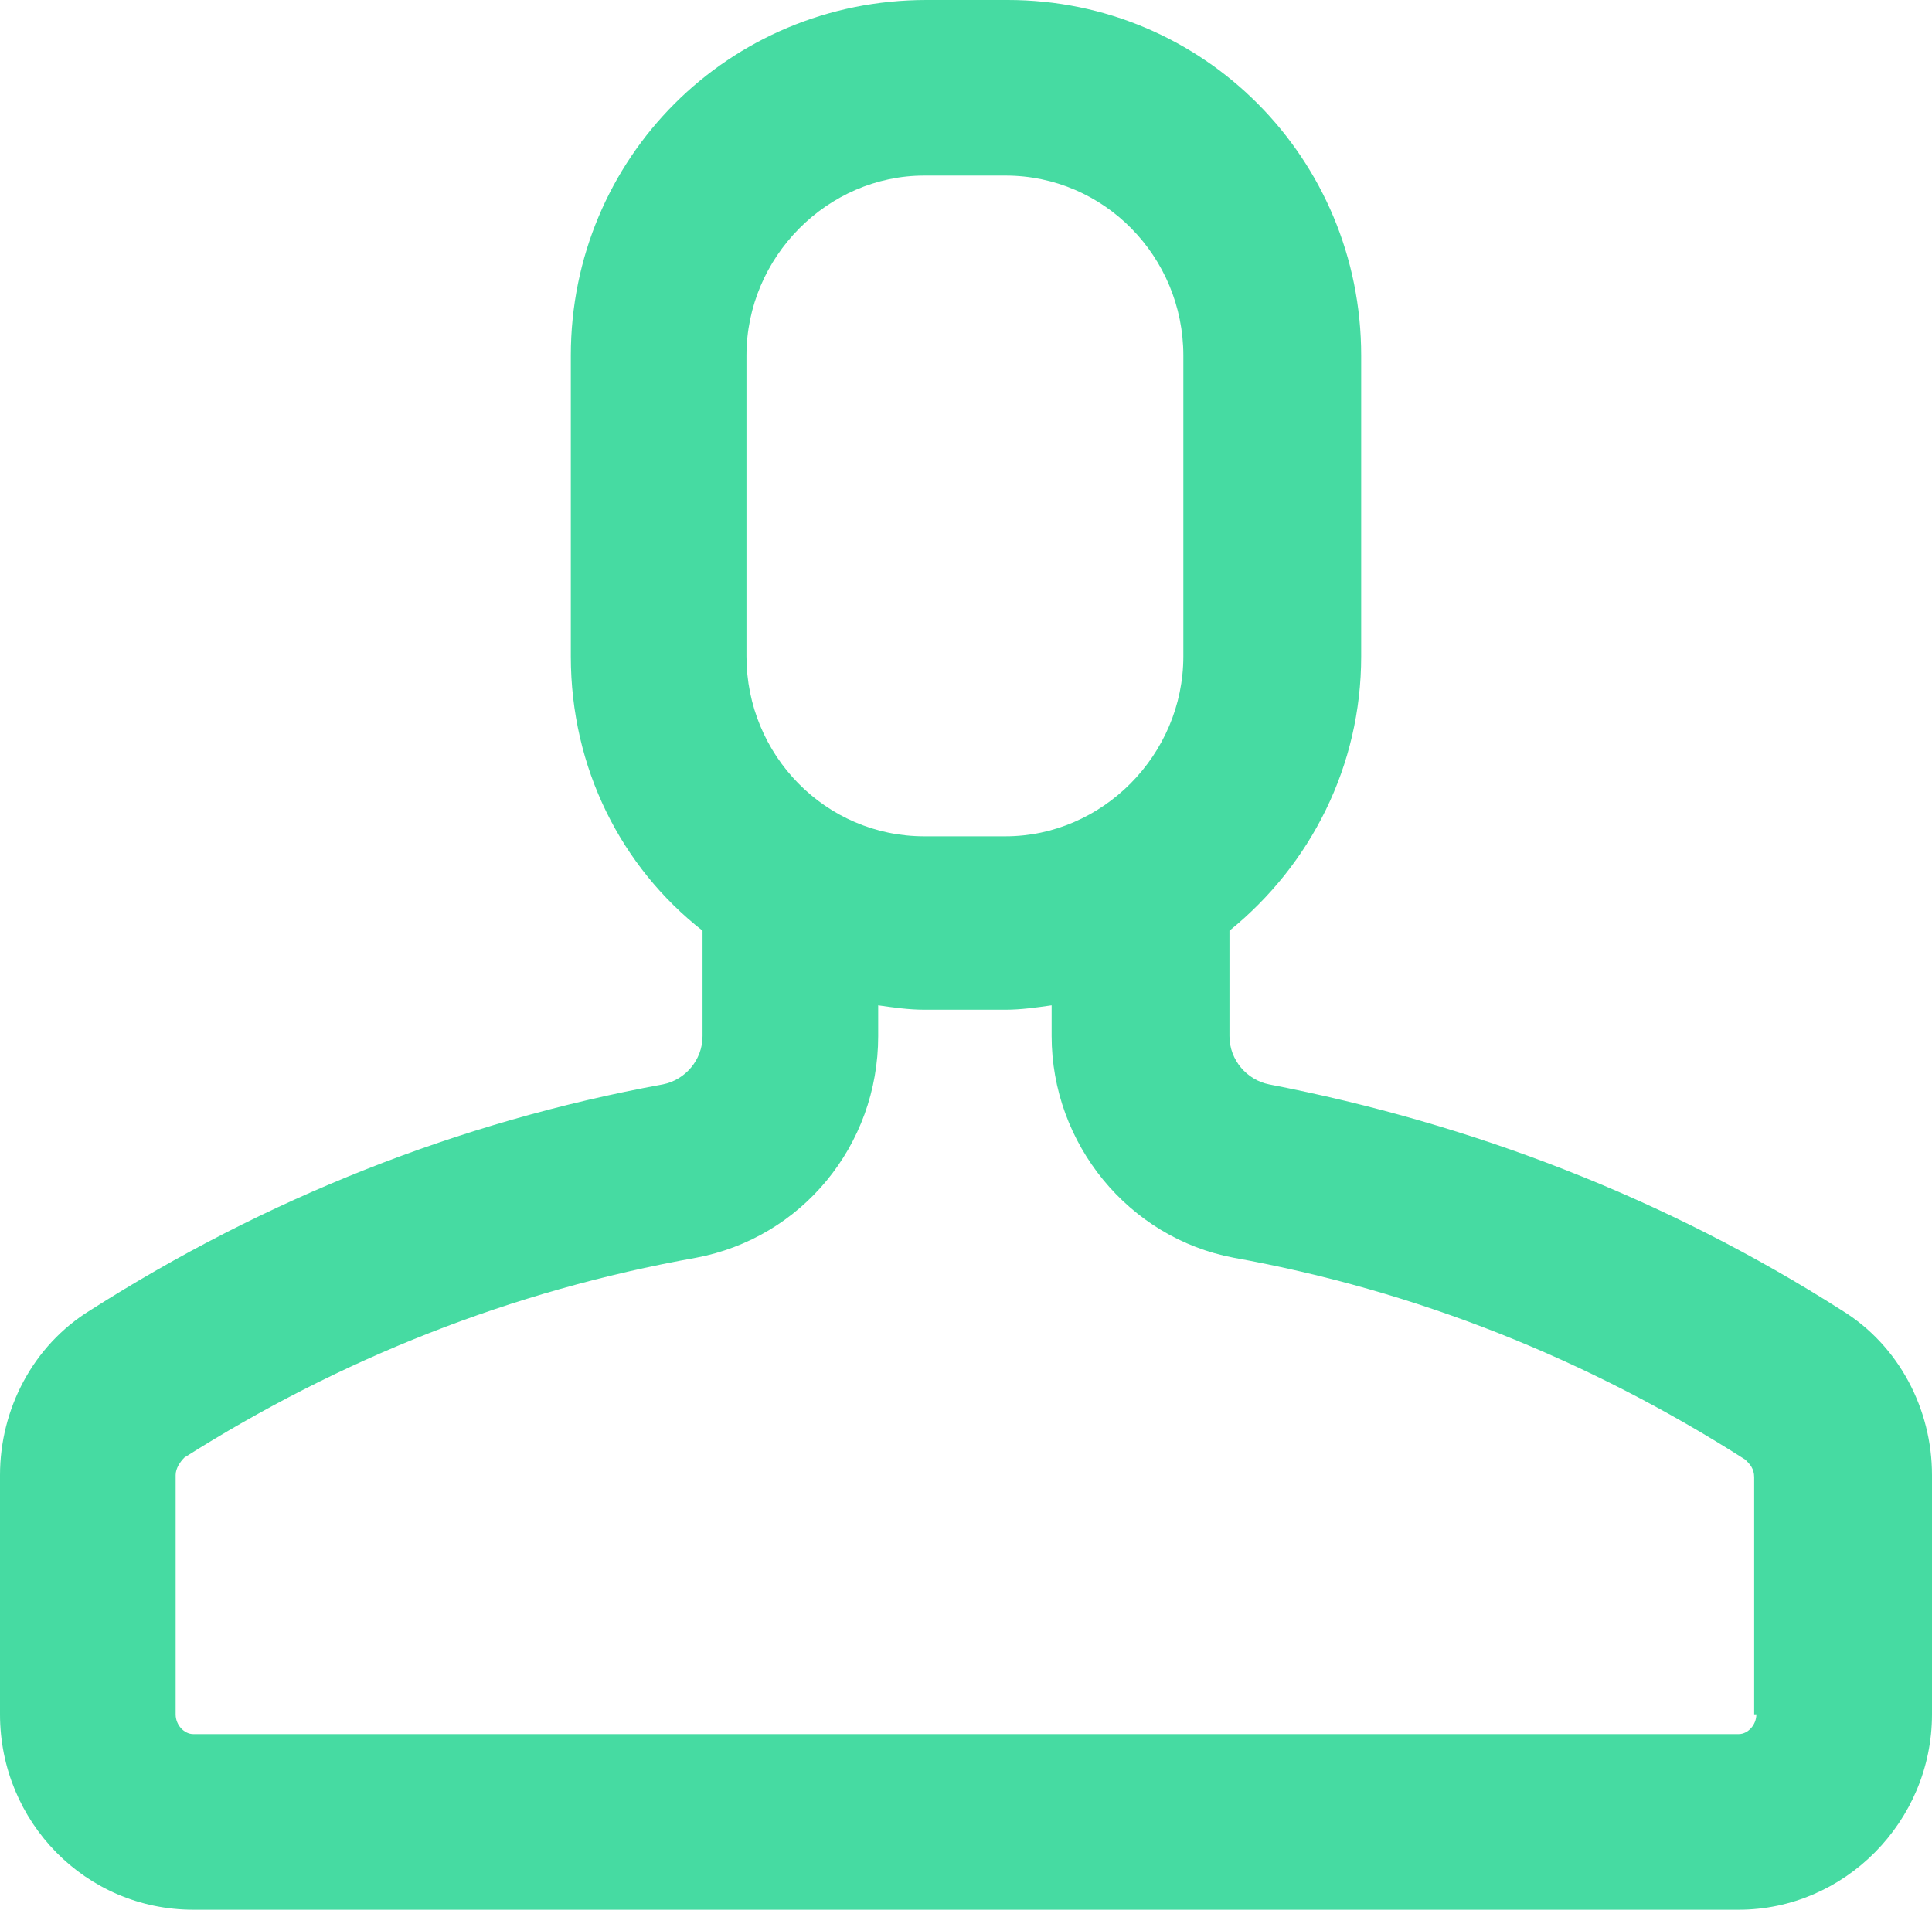 <?xml version="1.0" encoding="utf-8"?>
<!-- Generator: Adobe Illustrator 24.0.1, SVG Export Plug-In . SVG Version: 6.00 Build 0)  -->
<svg version="1.1" id="Layer_1" xmlns="http://www.w3.org/2000/svg" xmlns:xlink="http://www.w3.org/1999/xlink" x="0px" y="0px"
	 viewBox="0 0 88 87" style="enable-background:new 0 0 88 87;" xml:space="preserve">
<style type="text/css">
	.st0{fill:#46DBA2;}
</style>
<g>
	<path class="st0" d="M83.9,59.7c-8-5.1-16.8-8.5-26.1-10.3c-1-0.2-1.8-1.1-1.8-2.2v-4.8c3.7-3,6-7.5,6-12.5V16.2
		C62,7.2,54.8,0,45.9,0h-3.7C33.2,0,26,7.2,26,16.2v13.7c0,5.1,2.3,9.6,6,12.5v4.8c0,1.1-0.8,2-1.8,2.2c-9.3,1.7-18.1,5.2-26.1,10.3
		C1.5,61.3,0,64.2,0,67.2v10.9C0,83,3.9,87,8.8,87h70.4c4.8,0,8.8-4,8.8-8.9V67.2C88,64.2,86.5,61.3,83.9,59.7z M34,16.2
		c0-4.5,3.7-8.2,8.1-8.2h3.7c4.5,0,8.1,3.7,8.1,8.2v13.7c0,4.5-3.7,8.2-8.1,8.2h-3.7c-4.5,0-8.1-3.7-8.1-8.2V16.2z M80,78.1
		c0,0.5-0.4,0.9-0.8,0.9H8.8C8.4,79,8,78.6,8,78.1V67.2c0-0.3,0.2-0.6,0.4-0.8c7.1-4.5,14.9-7.6,23.3-9.1c4.8-0.9,8.3-5.1,8.3-10.1
		v-1.4c0.7,0.1,1.4,0.2,2.1,0.2h3.7c0.7,0,1.4-0.1,2.1-0.2v1.4c0,4.9,3.5,9.2,8.3,10.1c8.3,1.5,16.1,4.6,23.3,9.2
		c0.2,0.2,0.4,0.4,0.4,0.8v10.8H80z"/>
</g>
</svg>
